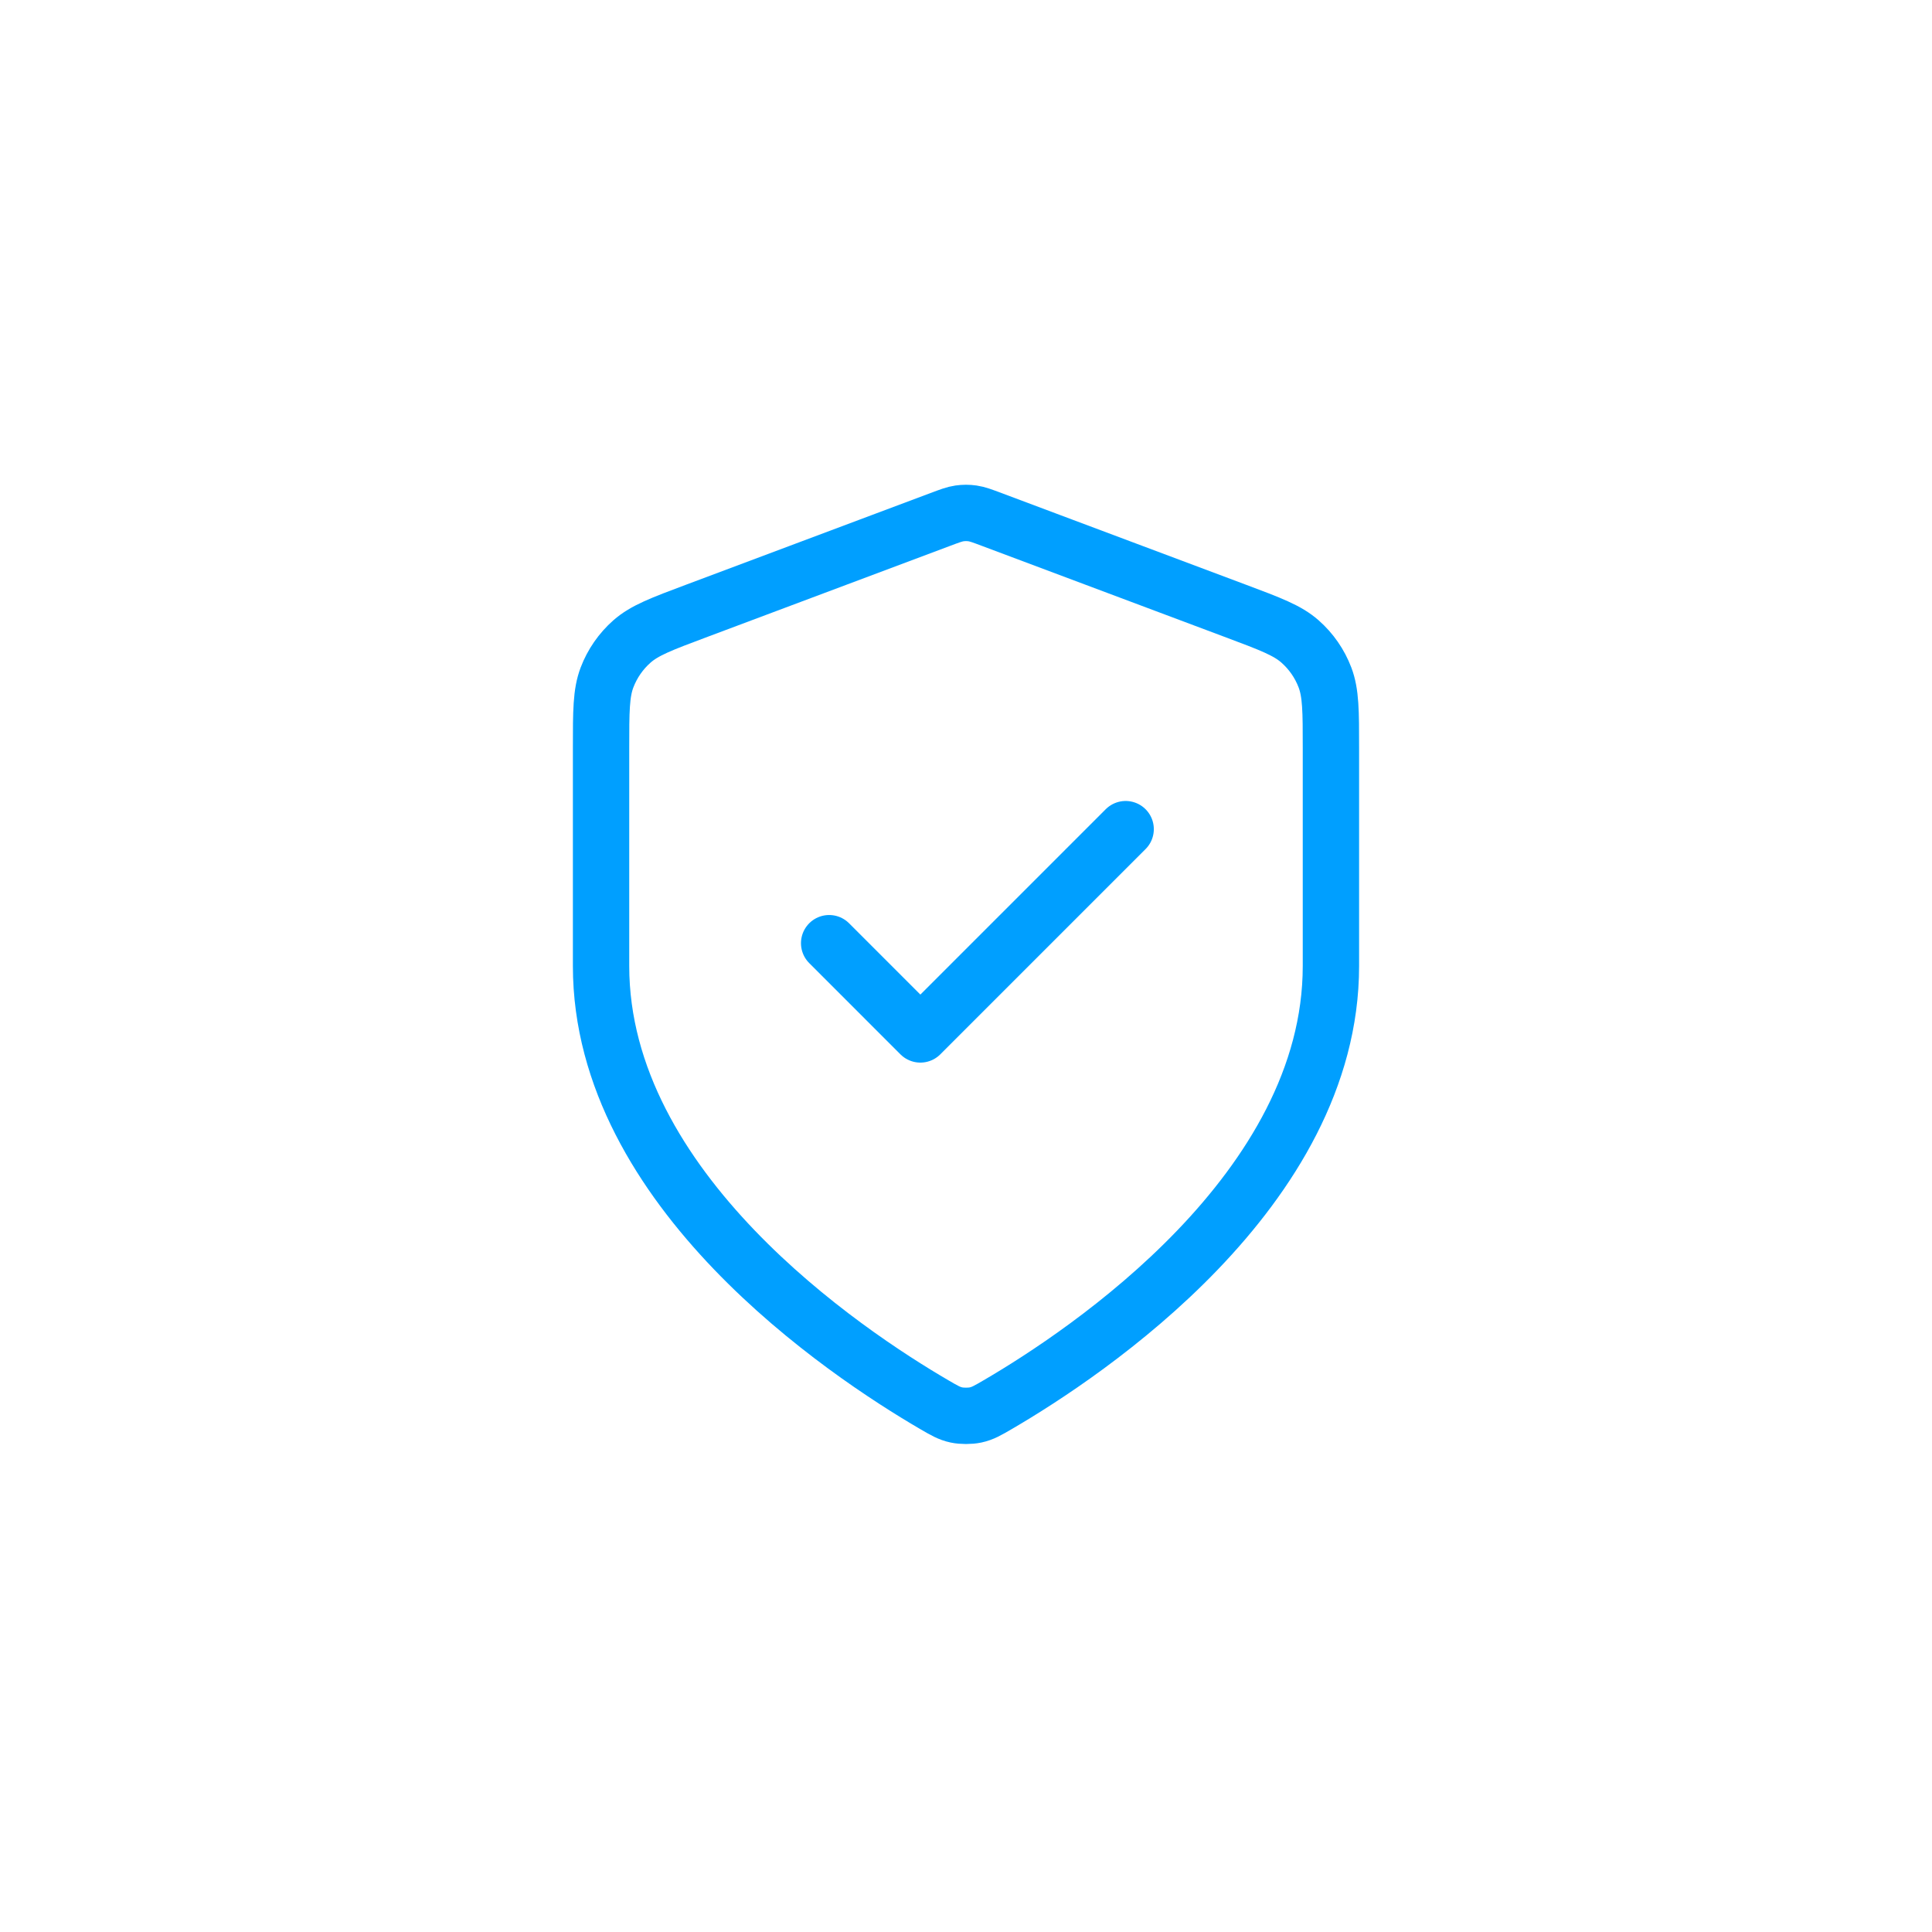 <svg width="120" height="120" viewBox="0 0 120 120" fill="none" xmlns="http://www.w3.org/2000/svg">
<path d="M51.5 58.583L57.166 64.25L69.916 51.5M82.666 60C82.666 73.907 67.497 84.022 61.977 87.242C61.35 87.608 61.036 87.791 60.594 87.886C60.25 87.959 59.749 87.959 59.406 87.886C58.963 87.791 58.649 87.608 58.022 87.242C52.503 84.022 37.333 73.907 37.333 60V46.449C37.333 44.184 37.333 43.051 37.703 42.078C38.031 41.218 38.563 40.45 39.253 39.842C40.035 39.153 41.095 38.755 43.216 37.96L58.408 32.263C58.997 32.042 59.291 31.932 59.594 31.888C59.863 31.849 60.136 31.849 60.405 31.888C60.708 31.932 61.002 32.042 61.591 32.263L76.783 37.96C78.904 38.755 79.965 39.153 80.746 39.842C81.437 40.45 81.969 41.218 82.296 42.078C82.666 43.051 82.666 44.184 82.666 46.449V60Z" stroke="#009FFF" stroke-width="3.5" stroke-linecap="round" stroke-linejoin="round"/>
</svg>
